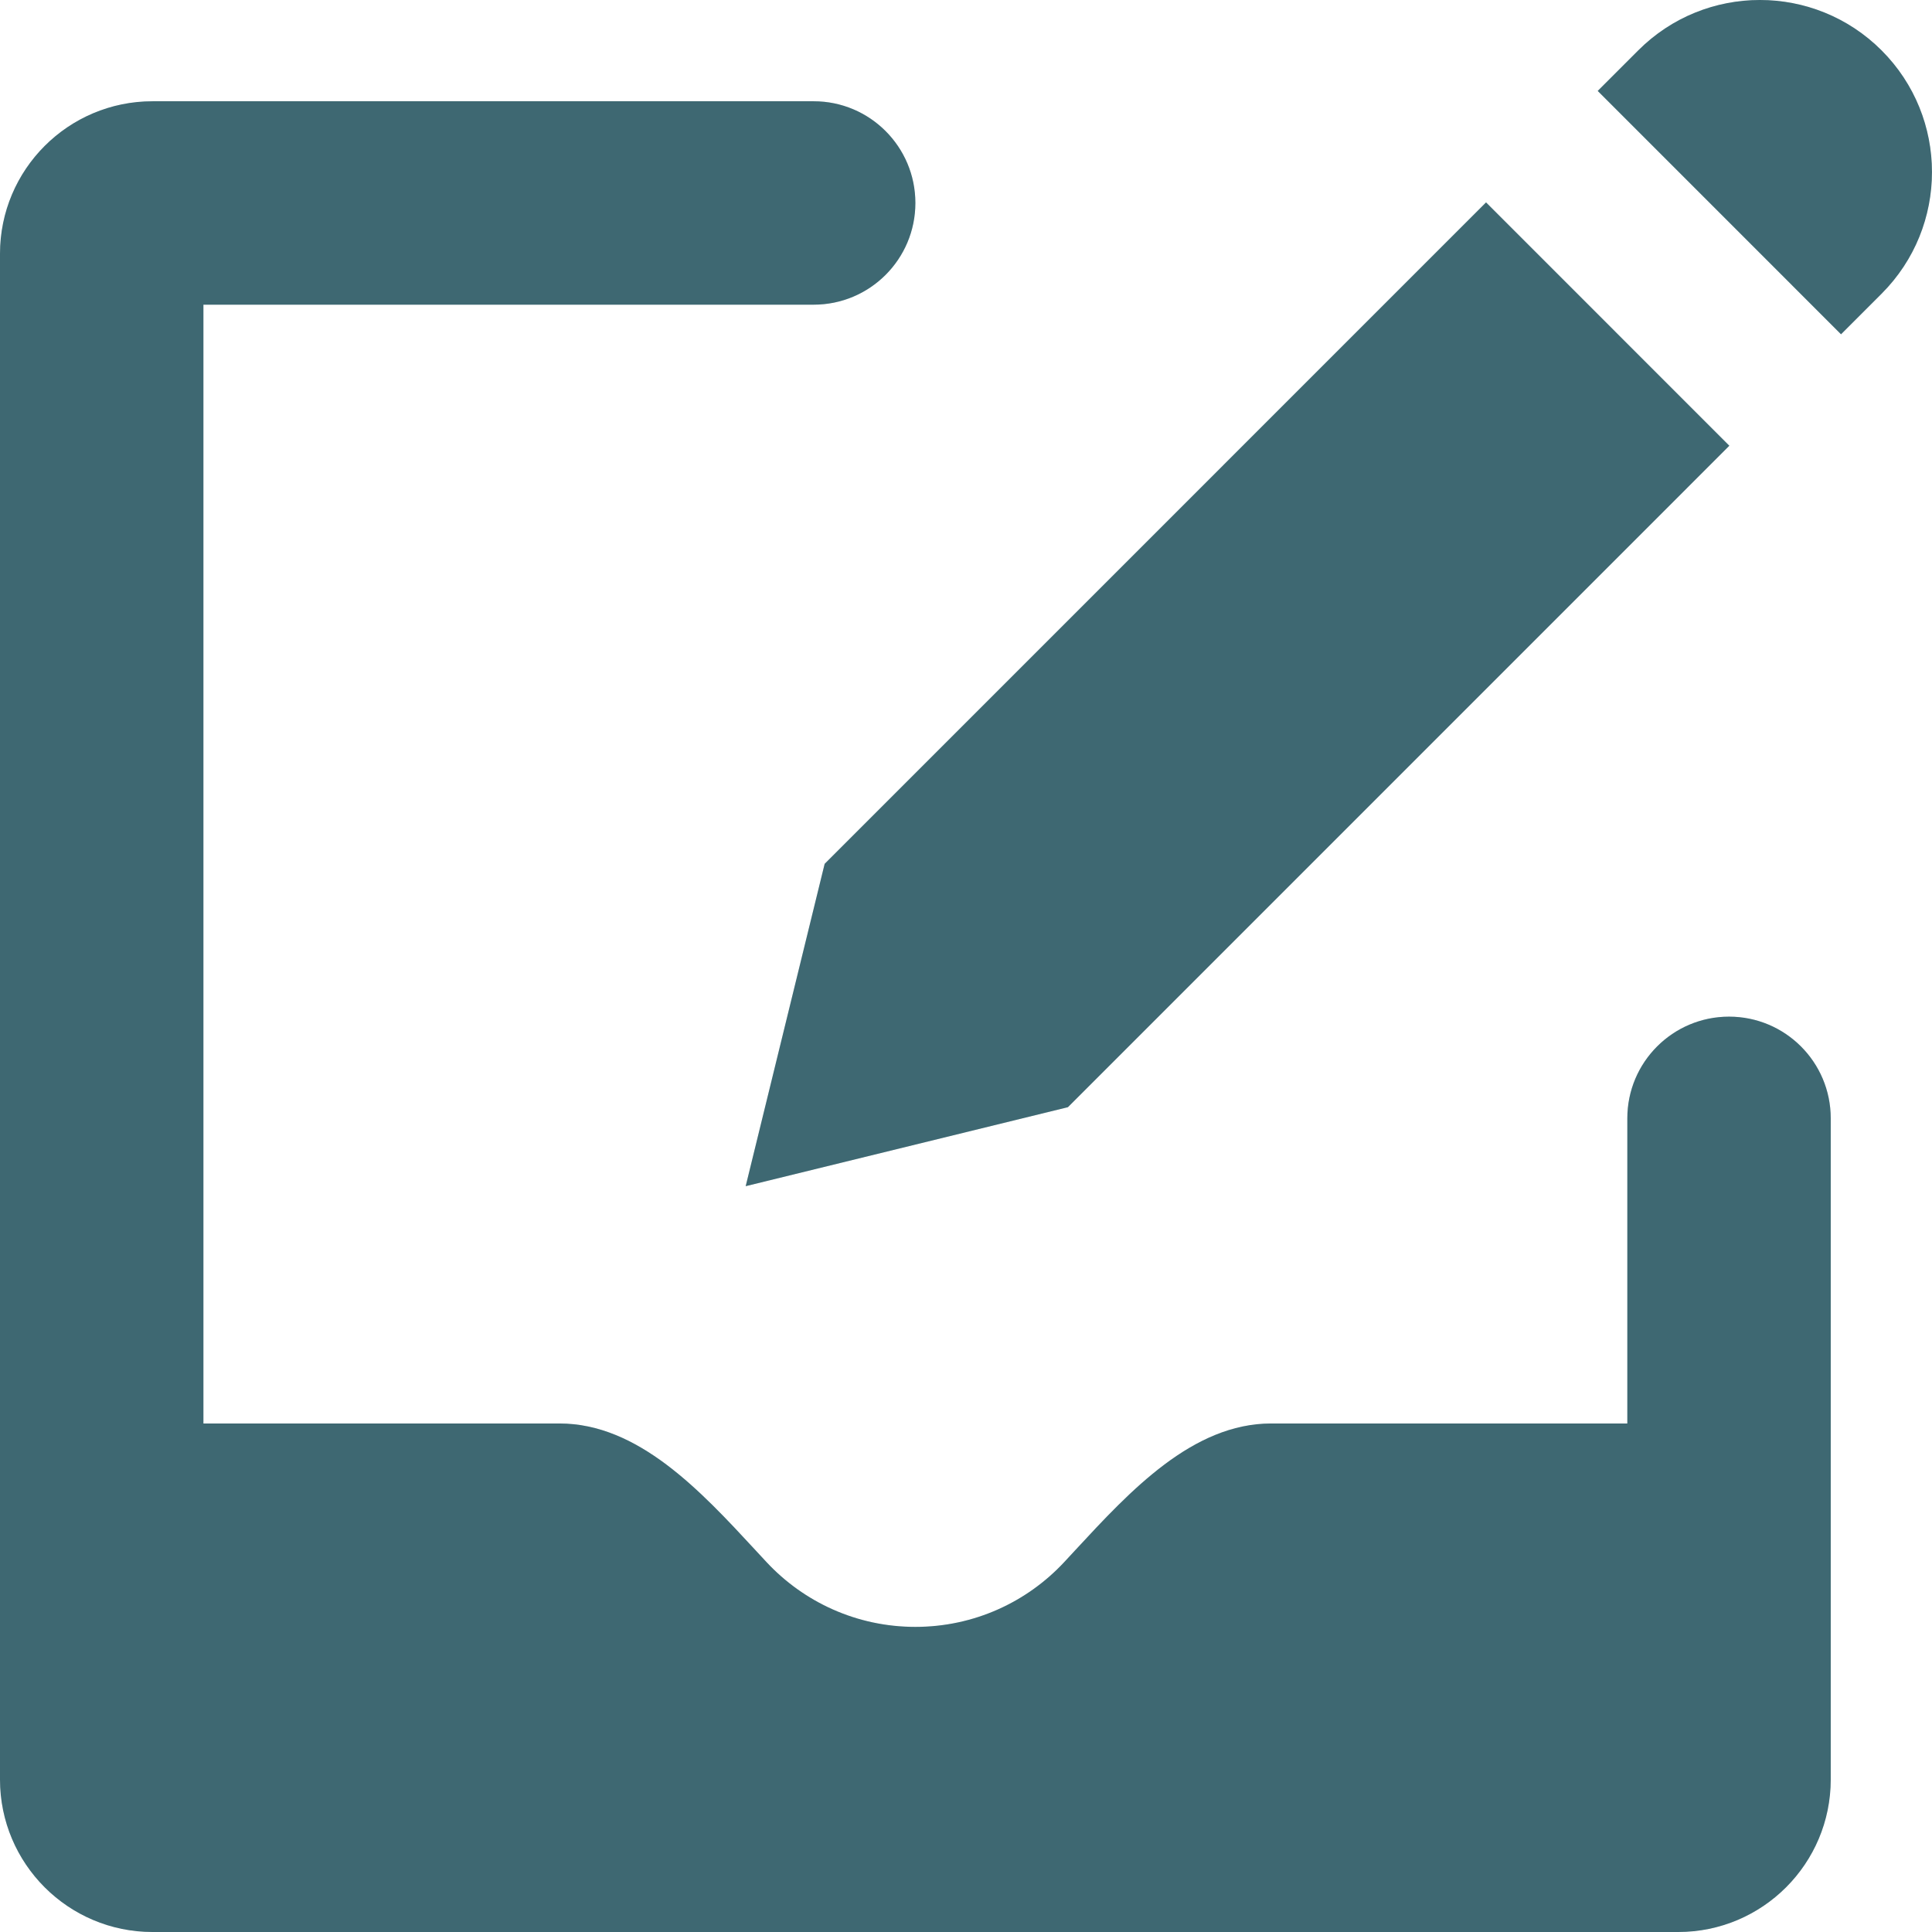 <svg width="80" height="80" viewBox="0 0 80 80" fill="none" xmlns="http://www.w3.org/2000/svg">
<path d="M76.233 13.842L66.158 3.765L67.836 2.087C70.618 -0.696 75.13 -0.696 77.913 2.087C80.694 4.869 80.694 9.379 77.913 12.161L76.233 13.842Z" fill="#4D828E"/>
<path d="M76.233 13.842L66.158 3.765L67.836 2.087C70.618 -0.696 75.13 -0.696 77.913 2.087C80.694 4.869 80.694 9.379 77.913 12.161L76.233 13.842Z" fill="black" fill-opacity="0.2"/>
<path d="M61.534 8.381L71.608 18.457L44.221 45.846L30.877 49.117L34.147 35.77L61.534 8.381Z" fill="#4D828E"/>
<path d="M61.534 8.381L71.608 18.457L44.221 45.846L30.877 49.117L34.147 35.77L61.534 8.381Z" fill="black" fill-opacity="0.2"/>
<path d="M8.423 12.616V58.943H23.163C26.426 58.943 29.008 61.732 31.274 64.181C31.31 64.221 31.347 64.26 31.383 64.299C31.503 64.429 31.623 64.558 31.74 64.684C33.278 66.334 35.47 67.366 37.904 67.366C40.337 67.366 42.529 66.334 44.067 64.684C44.208 64.532 44.351 64.378 44.495 64.222L44.532 64.182C46.798 61.734 49.382 58.943 52.644 58.943H67.384V46.308C67.384 43.982 69.27 42.097 71.596 42.097C73.922 42.097 75.807 43.982 75.807 46.308V73.683C75.807 77.172 72.979 80 69.49 80H6.317C2.828 80 0 77.172 0 73.683V10.51C0 7.021 2.828 4.193 6.317 4.193H33.692C36.018 4.193 37.904 6.079 37.904 8.405C37.904 10.731 36.018 12.616 33.692 12.616H8.423Z" fill="#4D828E"/>
<path d="M8.423 12.616V58.943H23.163C26.426 58.943 29.008 61.732 31.274 64.181C31.31 64.221 31.347 64.26 31.383 64.299C31.503 64.429 31.623 64.558 31.74 64.684C33.278 66.334 35.47 67.366 37.904 67.366C40.337 67.366 42.529 66.334 44.067 64.684C44.208 64.532 44.351 64.378 44.495 64.222L44.532 64.182C46.798 61.734 49.382 58.943 52.644 58.943H67.384V46.308C67.384 43.982 69.27 42.097 71.596 42.097C73.922 42.097 75.807 43.982 75.807 46.308V73.683C75.807 77.172 72.979 80 69.49 80H6.317C2.828 80 0 77.172 0 73.683V10.51C0 7.021 2.828 4.193 6.317 4.193H33.692C36.018 4.193 37.904 6.079 37.904 8.405C37.904 10.731 36.018 12.616 33.692 12.616H8.423Z" fill="black" fill-opacity="0.2"/>
</svg>
